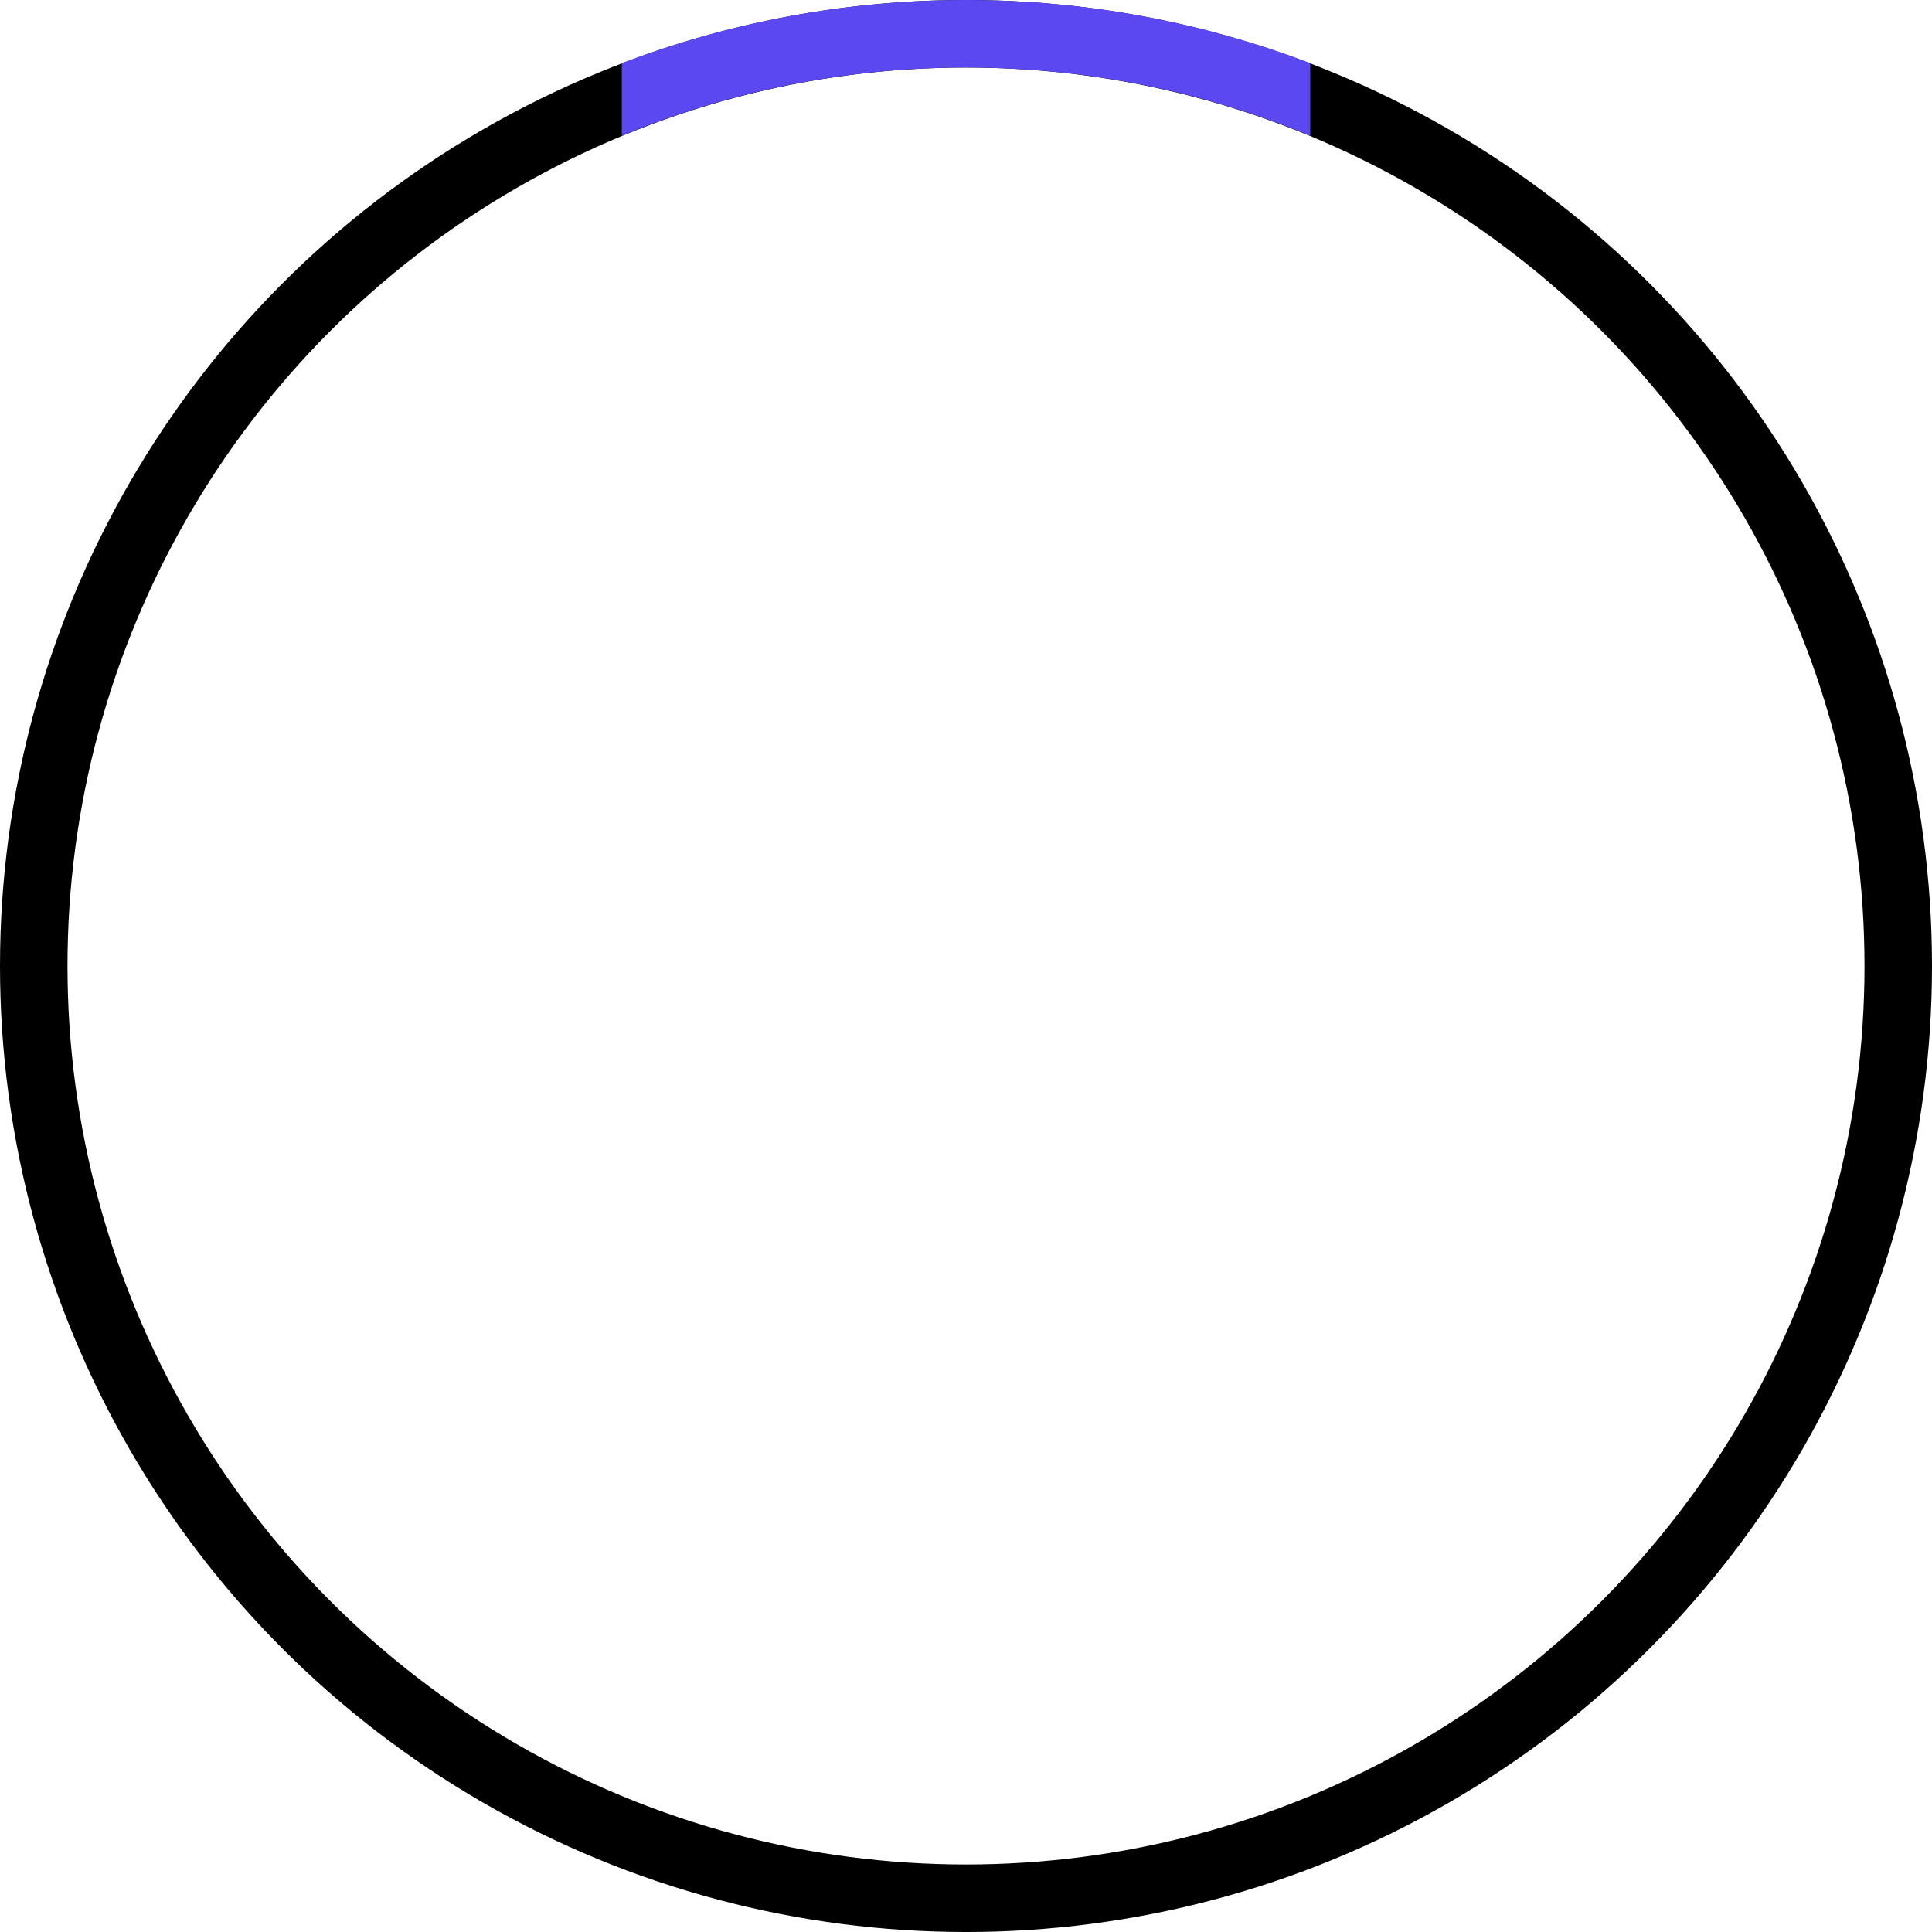 <?xml version="1.0" encoding="UTF-8"?> <svg xmlns="http://www.w3.org/2000/svg" width="2290" height="2290" viewBox="0 0 2290 2290" fill="none"><circle cx="1145" cy="1145.01" r="1105" stroke="black" stroke-width="80"></circle><path d="M1145 0.008C1288.72 0.008 1426.26 26.488 1553 74.836V160.958C1427.34 108.799 1289.53 80.008 1145 80.008C1000.47 80.008 862.661 108.799 737 160.958V74.836C863.74 26.488 1001.28 0.008 1145 0.008Z" fill="#5C48F1"></path></svg> 